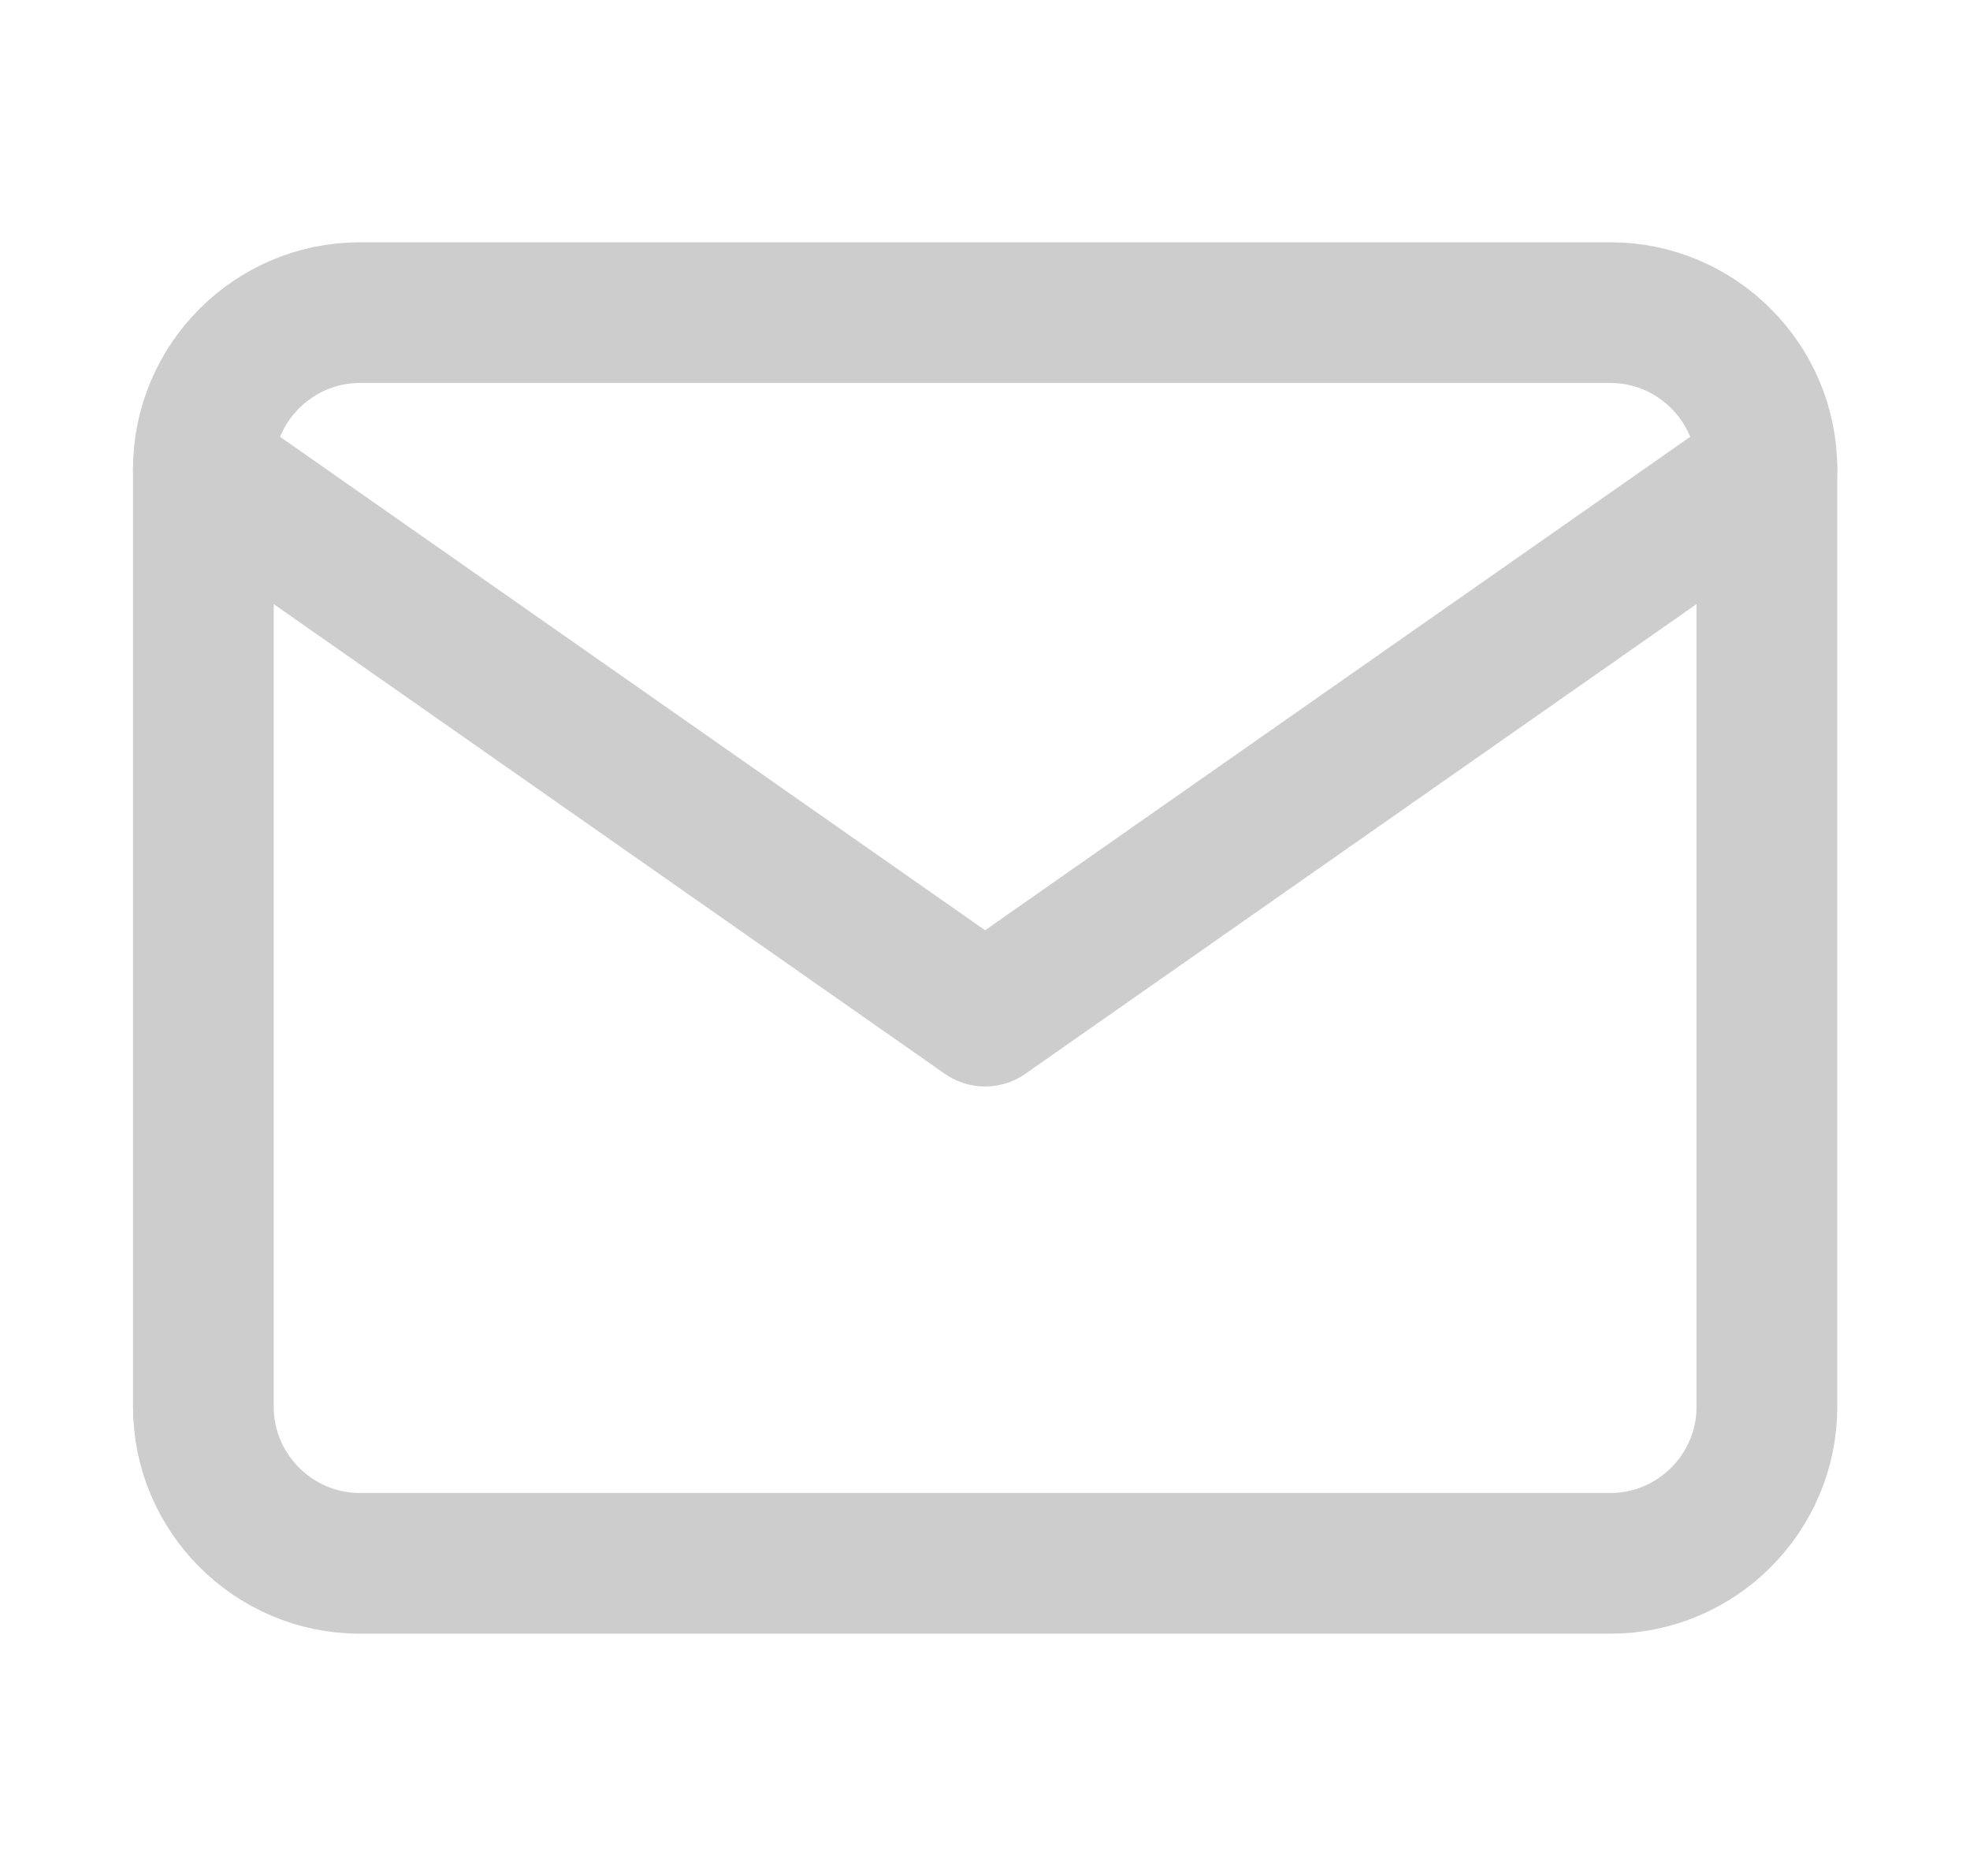 <svg width="21" height="20" viewBox="0 0 21 20" fill="none" xmlns="http://www.w3.org/2000/svg">
<path d="M3.835 3.333H17.168C18.085 3.333 18.835 4.083 18.835 5V15C18.835 15.917 18.085 16.667 17.168 16.667H3.835C2.918 16.667 2.168 15.917 2.168 15V5C2.168 4.083 2.918 3.333 3.835 3.333Z" stroke="#CDCDCD" stroke-width="1.5" stroke-linecap="round" stroke-linejoin="round"/>
<path d="M18.835 5L10.501 10.833L2.168 5" stroke="#CDCDCD" stroke-width="1.5" stroke-linecap="round" stroke-linejoin="round"/>
</svg>
